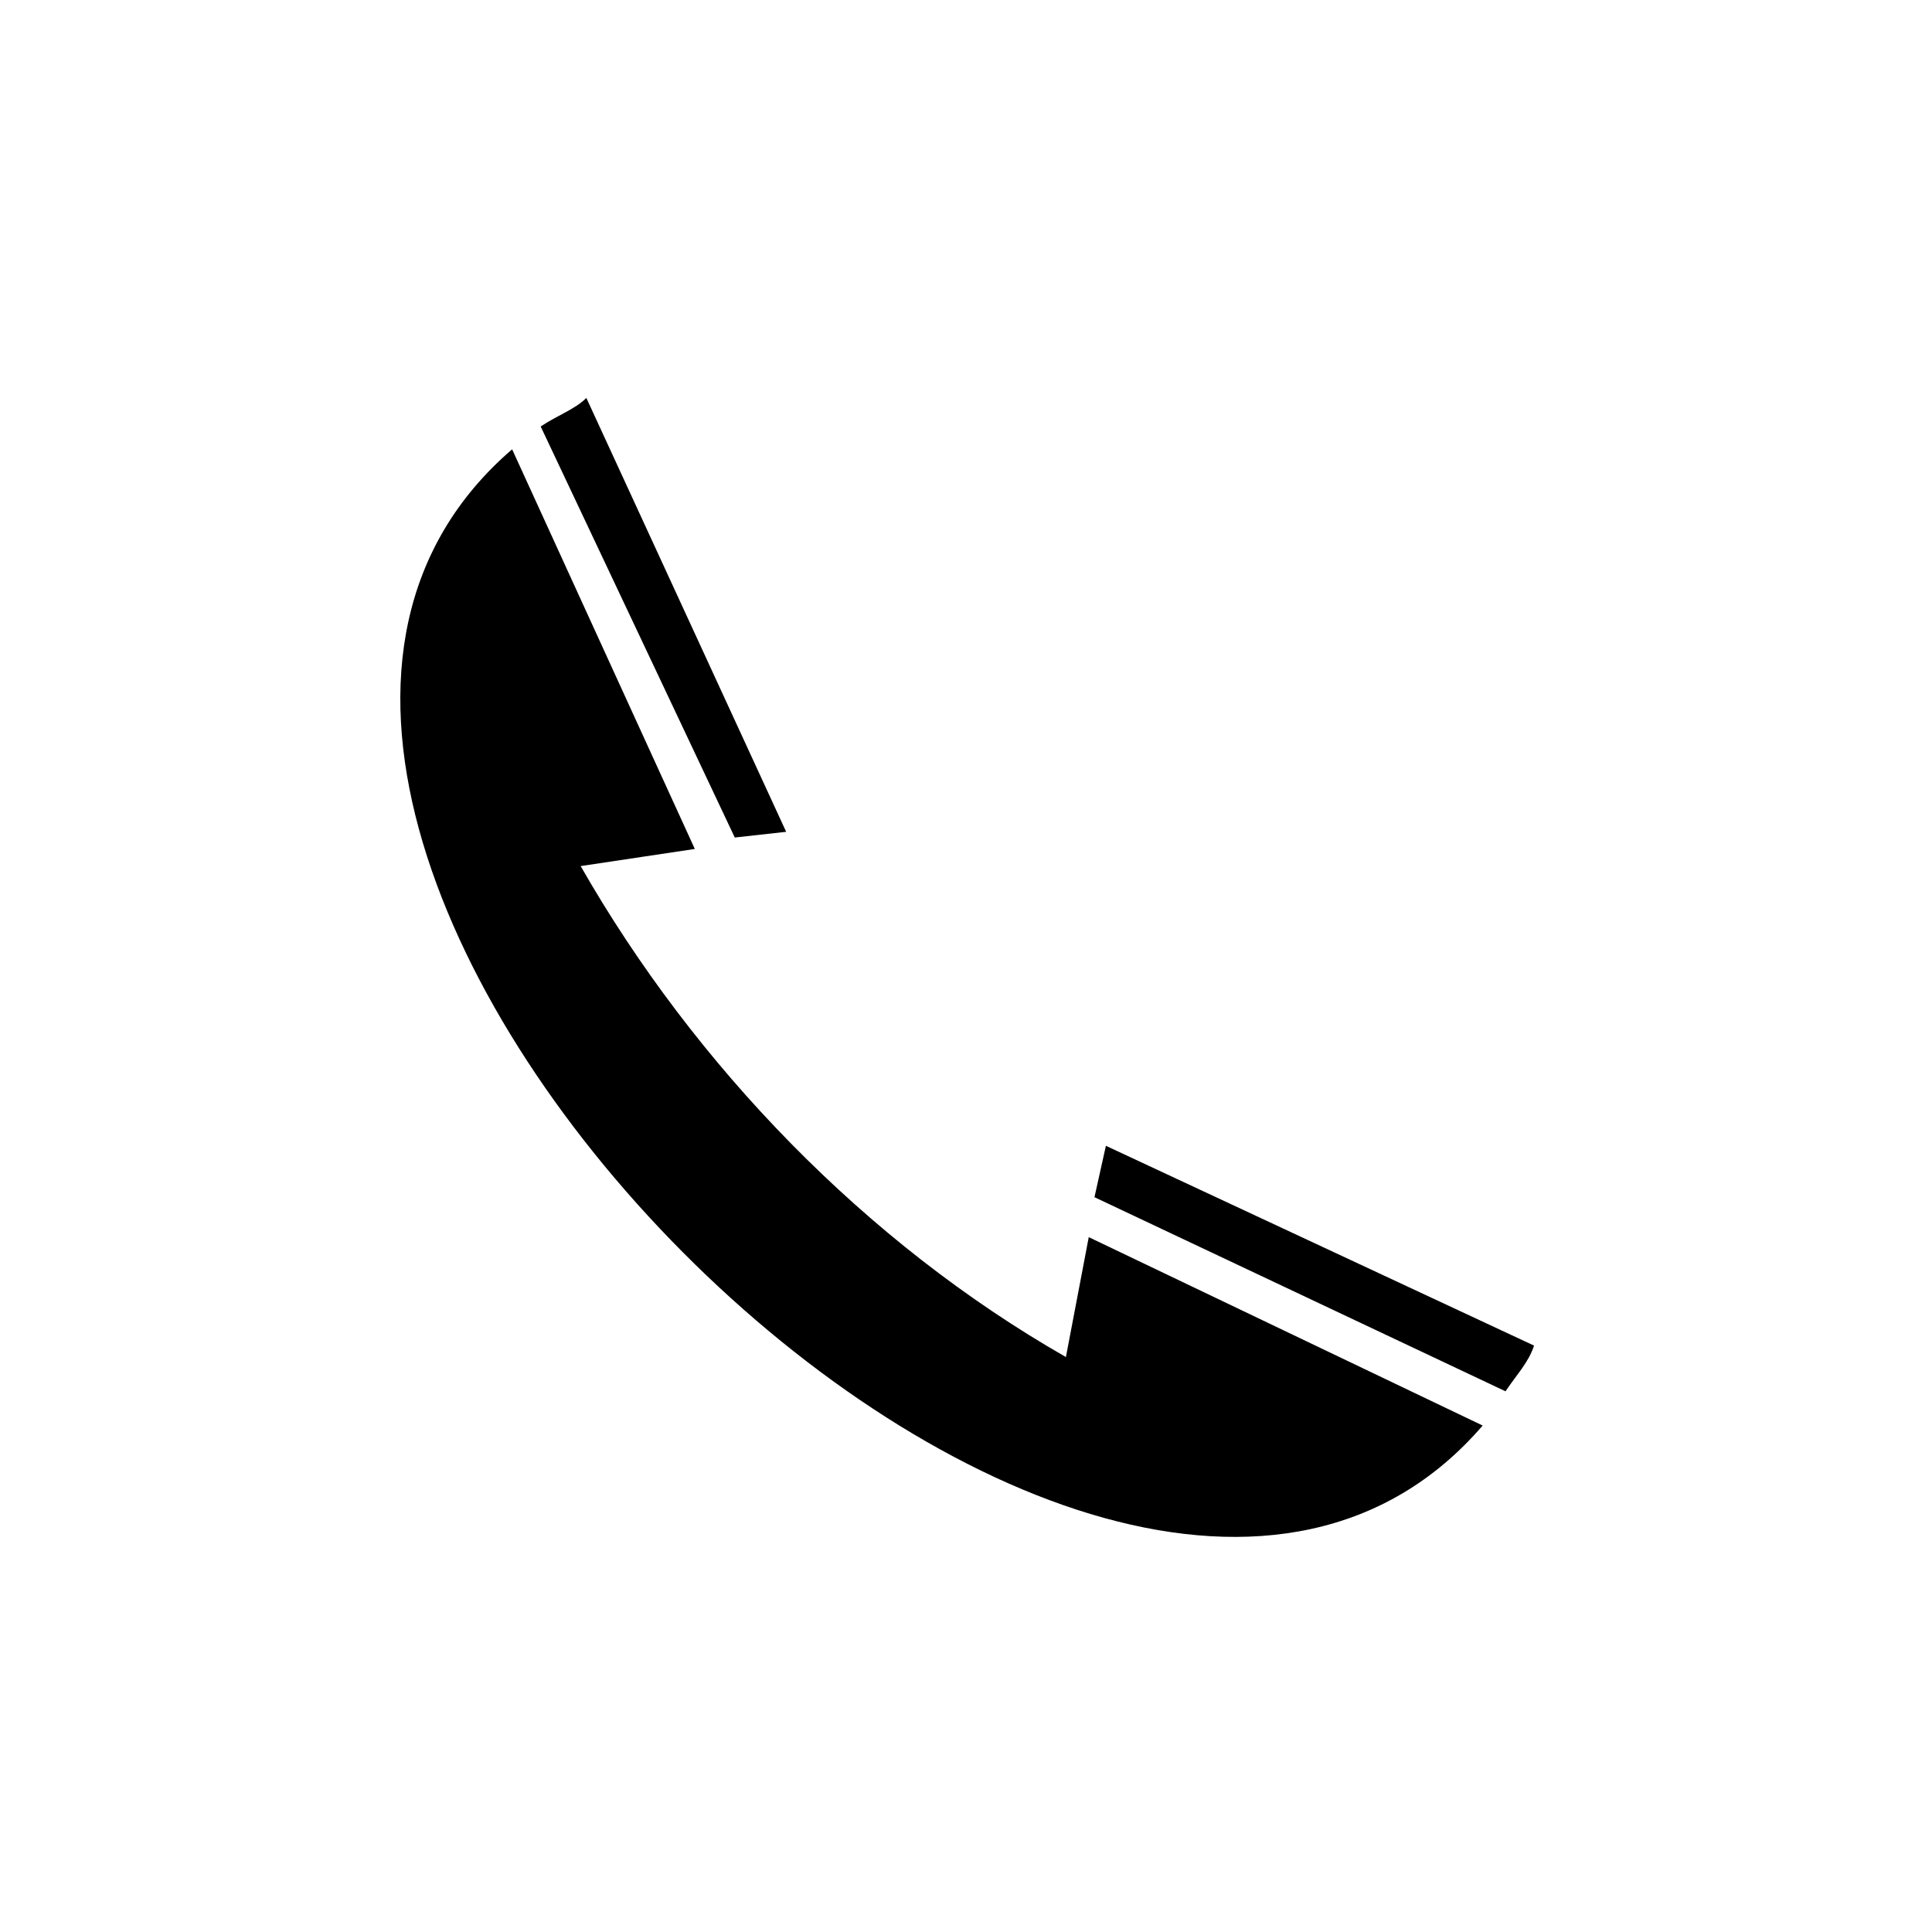 <?xml version="1.0" encoding="UTF-8"?>
<!-- The Best Svg Icon site in the world: iconSvg.co, Visit us! https://iconsvg.co -->
<svg fill="#000000" width="800px" height="800px" version="1.1" viewBox="144 144 512 512" xmlns="http://www.w3.org/2000/svg">
 <path d="m299.39 249.46 52.953 114.98-13.617 1.512-51.441-108.93c4.539-3.027 9.078-4.539 12.105-7.566zm28.746 119.52-30.258 4.539c30.258 52.953 75.648 99.855 128.6 130.11l6.051-31.773 104.39 49.926c-102.88 119.52-376.72-155.83-257.2-258.71l48.414 105.91zm105.91 92.289 3.027-13.617 113.47 52.953c-1.512 4.539-4.539 7.566-7.566 12.105l-108.93-51.441z" fill-rule="evenodd"/>
</svg>